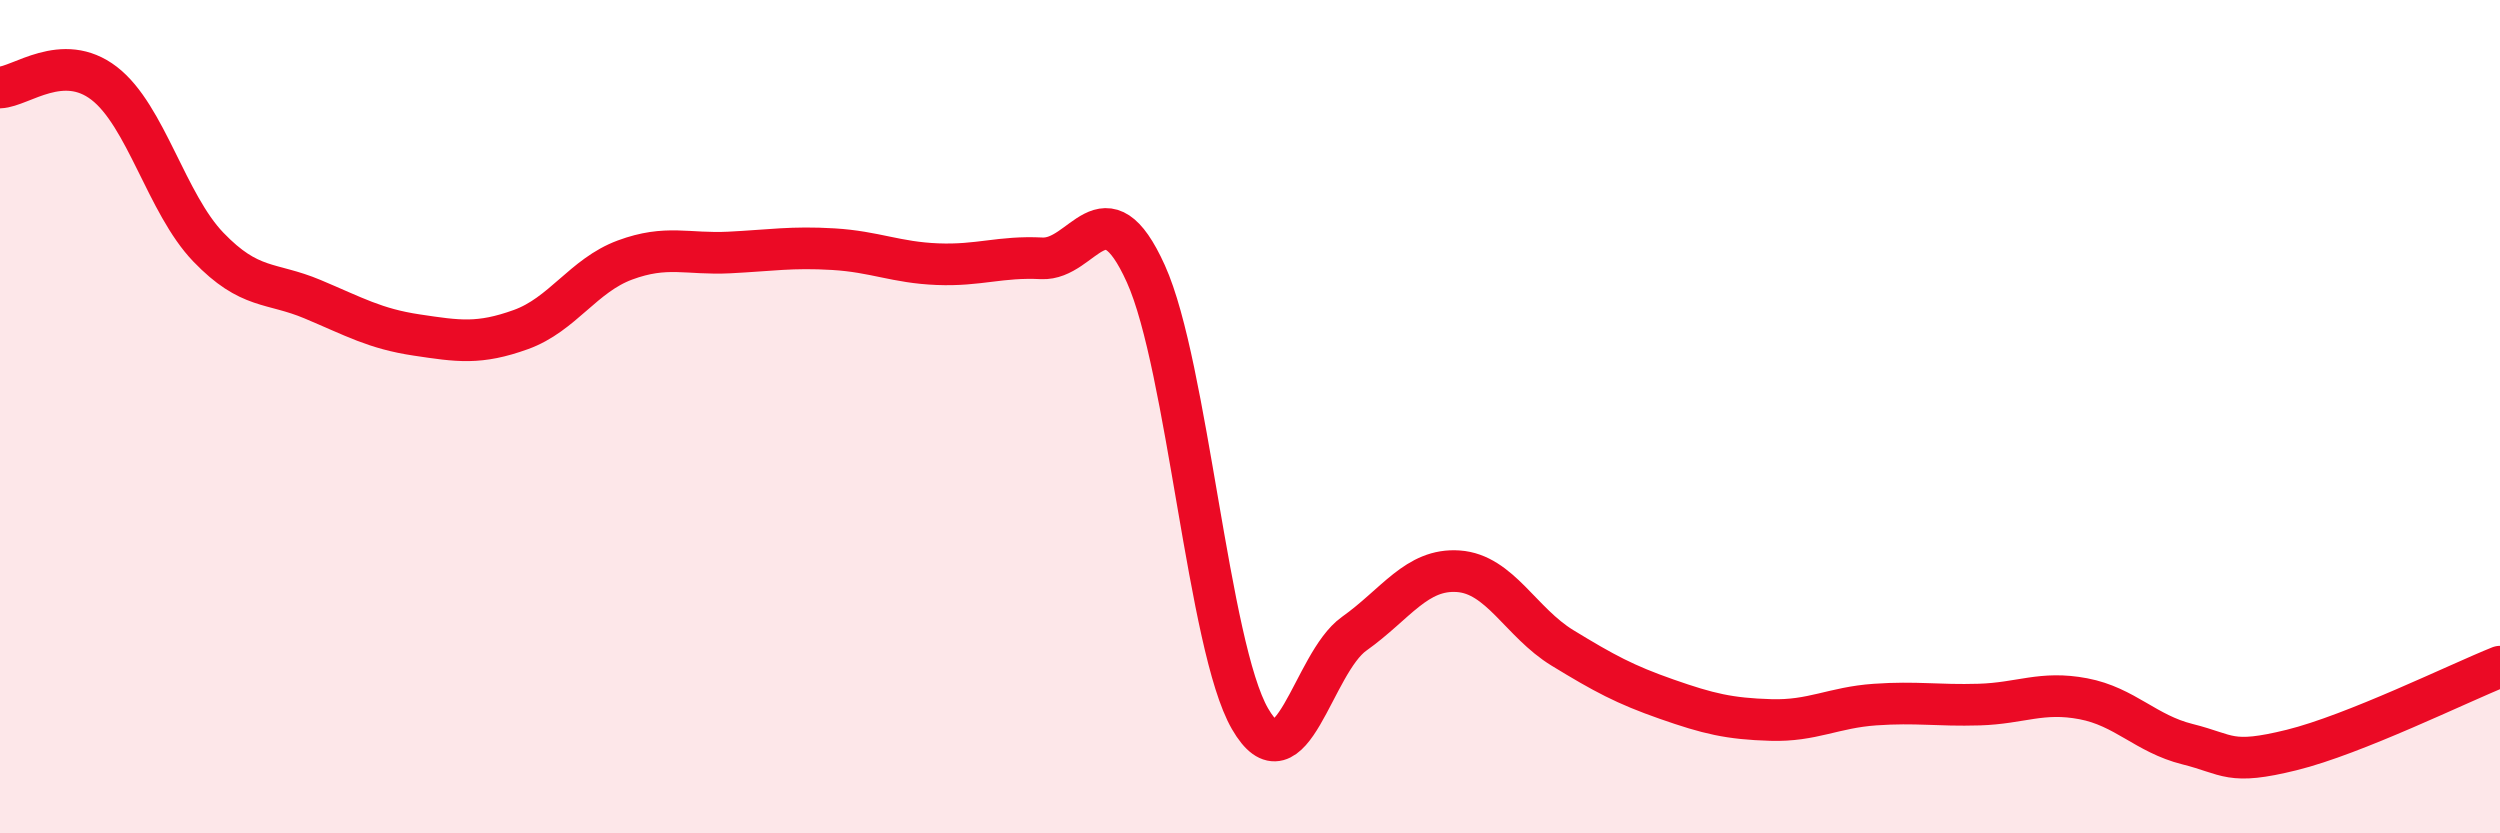
    <svg width="60" height="20" viewBox="0 0 60 20" xmlns="http://www.w3.org/2000/svg">
      <path
        d="M 0,2.1 C 0.5,2.08 1.5,1.23 2.5,2 C 3.5,2.77 4,4.89 5,5.93 C 6,6.97 6.5,6.76 7.5,7.18 C 8.5,7.6 9,7.89 10,8.04 C 11,8.19 11.5,8.27 12.5,7.91 C 13.5,7.55 14,6.61 15,6.24 C 16,5.87 16.5,6.11 17.5,6.06 C 18.5,6.01 19,5.92 20,5.98 C 21,6.04 21.5,6.3 22.5,6.34 C 23.5,6.38 24,6.15 25,6.2 C 26,6.25 26.5,4.36 27.5,6.57 C 28.5,8.78 29,15.52 30,17.25 C 31,18.98 31.5,15.92 32.5,15.21 C 33.5,14.5 34,13.64 35,13.71 C 36,13.78 36.5,14.94 37.5,15.55 C 38.5,16.16 39,16.43 40,16.78 C 41,17.13 41.5,17.25 42.5,17.28 C 43.5,17.31 44,16.98 45,16.91 C 46,16.84 46.5,16.94 47.5,16.91 C 48.5,16.88 49,16.58 50,16.77 C 51,16.96 51.5,17.61 52.5,17.86 C 53.5,18.11 53.5,18.37 55,18 C 56.5,17.63 59,16.4 60,16L60 20L0 20Z"
        fill="#EB0A25"
        opacity="0.1"
        stroke-linecap="round"
        stroke-linejoin="round"
      />
      <path
        d="M 0,2.1 C 0.5,2.08 1.5,1.23 2.5,2 C 3.5,2.77 4,4.89 5,5.93 C 6,6.97 6.5,6.76 7.5,7.18 C 8.5,7.6 9,7.89 10,8.04 C 11,8.19 11.5,8.27 12.5,7.91 C 13.5,7.55 14,6.61 15,6.24 C 16,5.87 16.5,6.11 17.5,6.06 C 18.5,6.01 19,5.92 20,5.98 C 21,6.04 21.5,6.3 22.5,6.34 C 23.5,6.38 24,6.15 25,6.2 C 26,6.25 26.5,4.36 27.5,6.57 C 28.5,8.78 29,15.52 30,17.25 C 31,18.98 31.5,15.92 32.5,15.21 C 33.5,14.5 34,13.64 35,13.71 C 36,13.78 36.5,14.94 37.5,15.55 C 38.5,16.16 39,16.43 40,16.78 C 41,17.13 41.5,17.25 42.5,17.28 C 43.5,17.31 44,16.98 45,16.91 C 46,16.84 46.5,16.94 47.5,16.91 C 48.5,16.88 49,16.58 50,16.77 C 51,16.96 51.5,17.61 52.5,17.86 C 53.5,18.11 53.5,18.37 55,18 C 56.5,17.63 59,16.4 60,16"
        stroke="#EB0A25"
        stroke-width="1"
        fill="none"
        stroke-linecap="round"
        stroke-linejoin="round"
      />
    </svg>
  